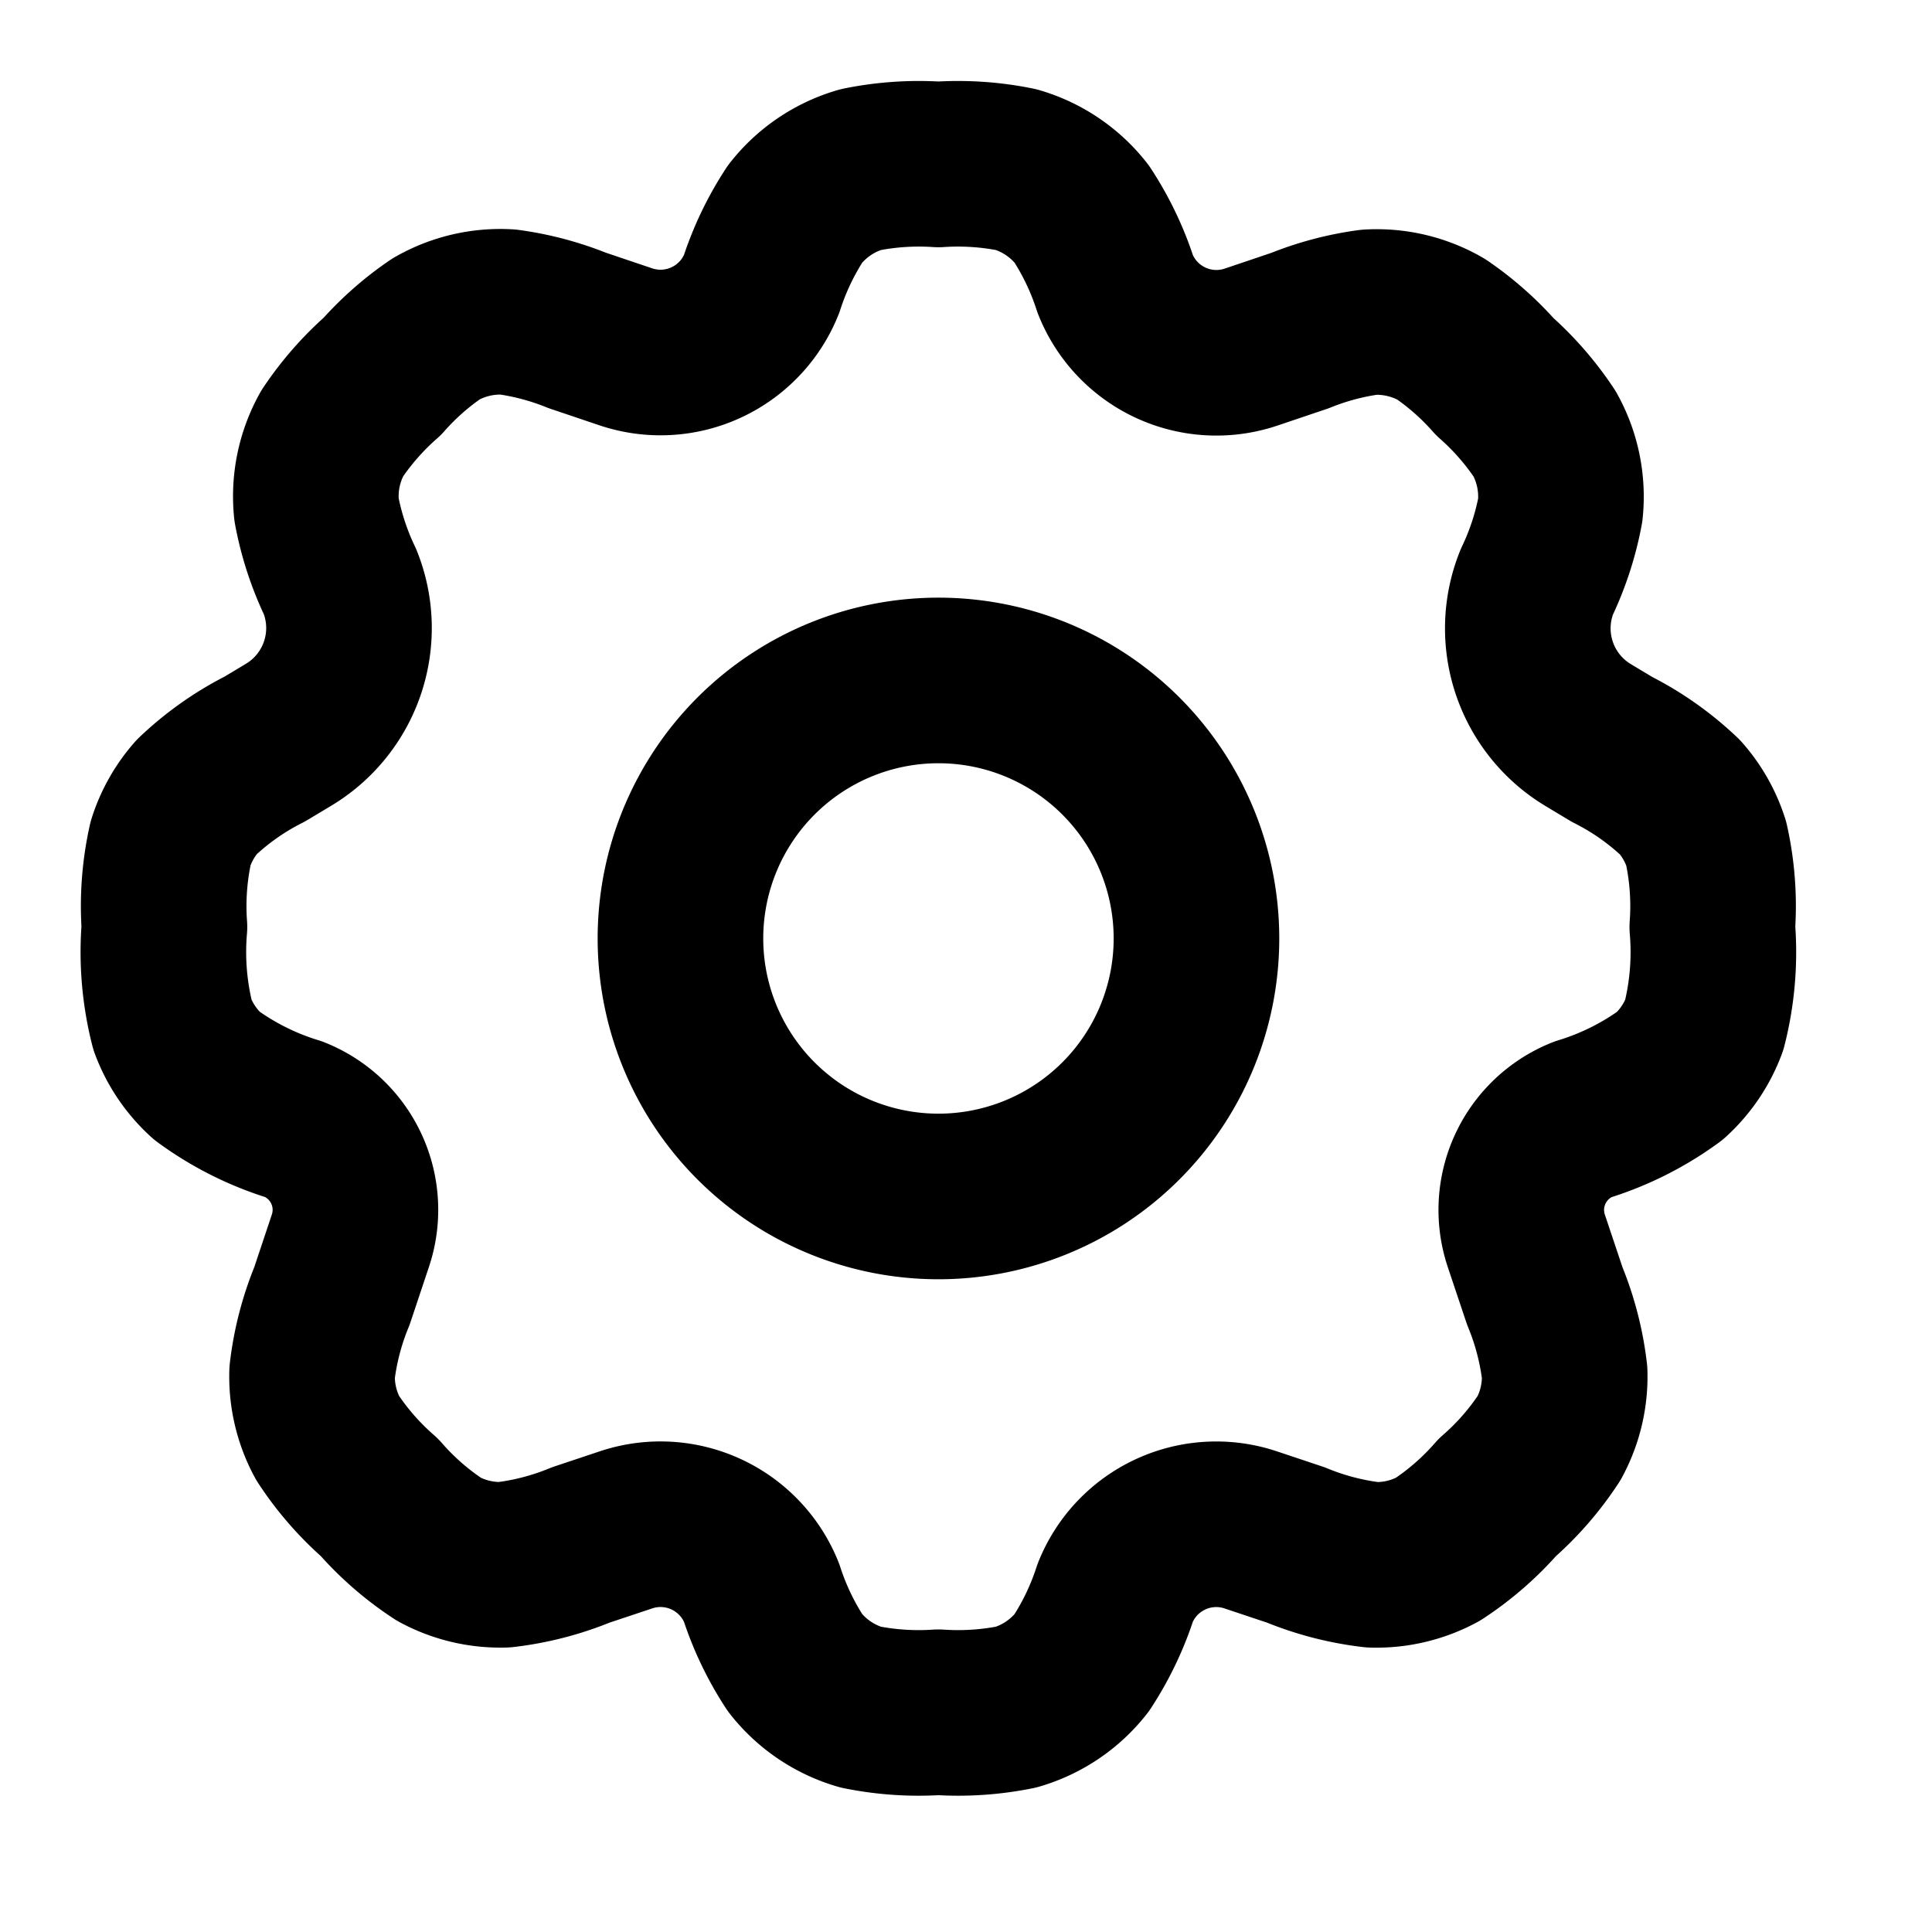 <svg xmlns="http://www.w3.org/2000/svg" xmlns:xlink="http://www.w3.org/1999/xlink" width="35" height="35" viewBox="0 0 35 35">
  <defs>
    <clipPath id="clip-path">
      <rect id="Rectangle_3670" data-name="Rectangle 3670" width="35" height="35" transform="translate(820 5428)" fill="none" stroke="#707070" stroke-width="1"/>
    </clipPath>
  </defs>
  <g id="Mask_Group_8022" data-name="Mask Group 8022" transform="translate(-820 -5428)" clip-path="url(#clip-path)">
    <g id="gear-svgrepo-com_3_" data-name="gear-svgrepo-com (3)" transform="translate(819.979 5427.979)">
      <path id="Path_9284" data-name="Path 9284" d="M18.348,13.674A4.674,4.674,0,1,1,13.674,9,4.674,4.674,0,0,1,18.348,13.674Z" transform="translate(3.348 3.348)" fill="none" stroke="#000" stroke-linecap="round" stroke-linejoin="round" stroke-width="3"/>
      <path id="Path_9285" data-name="Path 9285" d="M18.431,3.094A5.31,5.31,0,0,0,17.021,3a5.31,5.31,0,0,0-1.409.094,2.337,2.337,0,0,0-1.185.8,5.308,5.308,0,0,0-.61,1.274,1.971,1.971,0,0,1-2.453,1.138l-.889-.3a5.232,5.232,0,0,0-1.255-.333,2.337,2.337,0,0,0-1.3.307,5.232,5.232,0,0,0-.974.86,5.286,5.286,0,0,0-.908,1.035,2.337,2.337,0,0,0-.283,1.377,5.286,5.286,0,0,0,.427,1.309,2.255,2.255,0,0,1-.933,2.771l-.432.259a5.156,5.156,0,0,0-1.233.869,2.337,2.337,0,0,0-.471.832A5.218,5.218,0,0,0,3,16.813a5.361,5.361,0,0,0,.147,1.78,2.337,2.337,0,0,0,.618.913A5.3,5.3,0,0,0,5.35,20.3a1.764,1.764,0,0,1,1.018,2.2L6.034,23.5a5.226,5.226,0,0,0-.359,1.387,2.336,2.336,0,0,0,.279,1.181,5.223,5.223,0,0,0,.941,1.08,5.229,5.229,0,0,0,1.08.941,2.336,2.336,0,0,0,1.181.279,5.23,5.23,0,0,0,1.387-.359l.821-.274a1.971,1.971,0,0,1,2.453,1.138,5.31,5.31,0,0,0,.61,1.274,2.338,2.338,0,0,0,1.185.8,5.314,5.314,0,0,0,1.409.093,5.314,5.314,0,0,0,1.409-.093,2.338,2.338,0,0,0,1.185-.8,5.311,5.311,0,0,0,.61-1.274,1.97,1.97,0,0,1,2.453-1.137l.82.274a5.231,5.231,0,0,0,1.387.359,2.337,2.337,0,0,0,1.181-.279,5.228,5.228,0,0,0,1.08-.941,5.228,5.228,0,0,0,.941-1.08,2.337,2.337,0,0,0,.279-1.181,5.231,5.231,0,0,0-.359-1.387l-.335-1a1.765,1.765,0,0,1,1.019-2.2,5.3,5.3,0,0,0,1.585-.793,2.338,2.338,0,0,0,.618-.913,5.362,5.362,0,0,0,.147-1.78,5.218,5.218,0,0,0-.111-1.516,2.338,2.338,0,0,0-.471-.832,5.16,5.16,0,0,0-1.233-.869l-.433-.26a2.255,2.255,0,0,1-.933-2.771,5.288,5.288,0,0,0,.427-1.309,2.337,2.337,0,0,0-.283-1.377A5.285,5.285,0,0,0,27.1,6.844a5.236,5.236,0,0,0-.974-.86,2.337,2.337,0,0,0-1.3-.307,5.232,5.232,0,0,0-1.255.333l-.889.3A1.97,1.97,0,0,1,20.226,5.17a5.308,5.308,0,0,0-.61-1.274A2.337,2.337,0,0,0,18.431,3.094Z" fill="none" stroke="#000" stroke-linecap="round" stroke-linejoin="round" stroke-width="3"/>
    </g>
  </g>
</svg>
